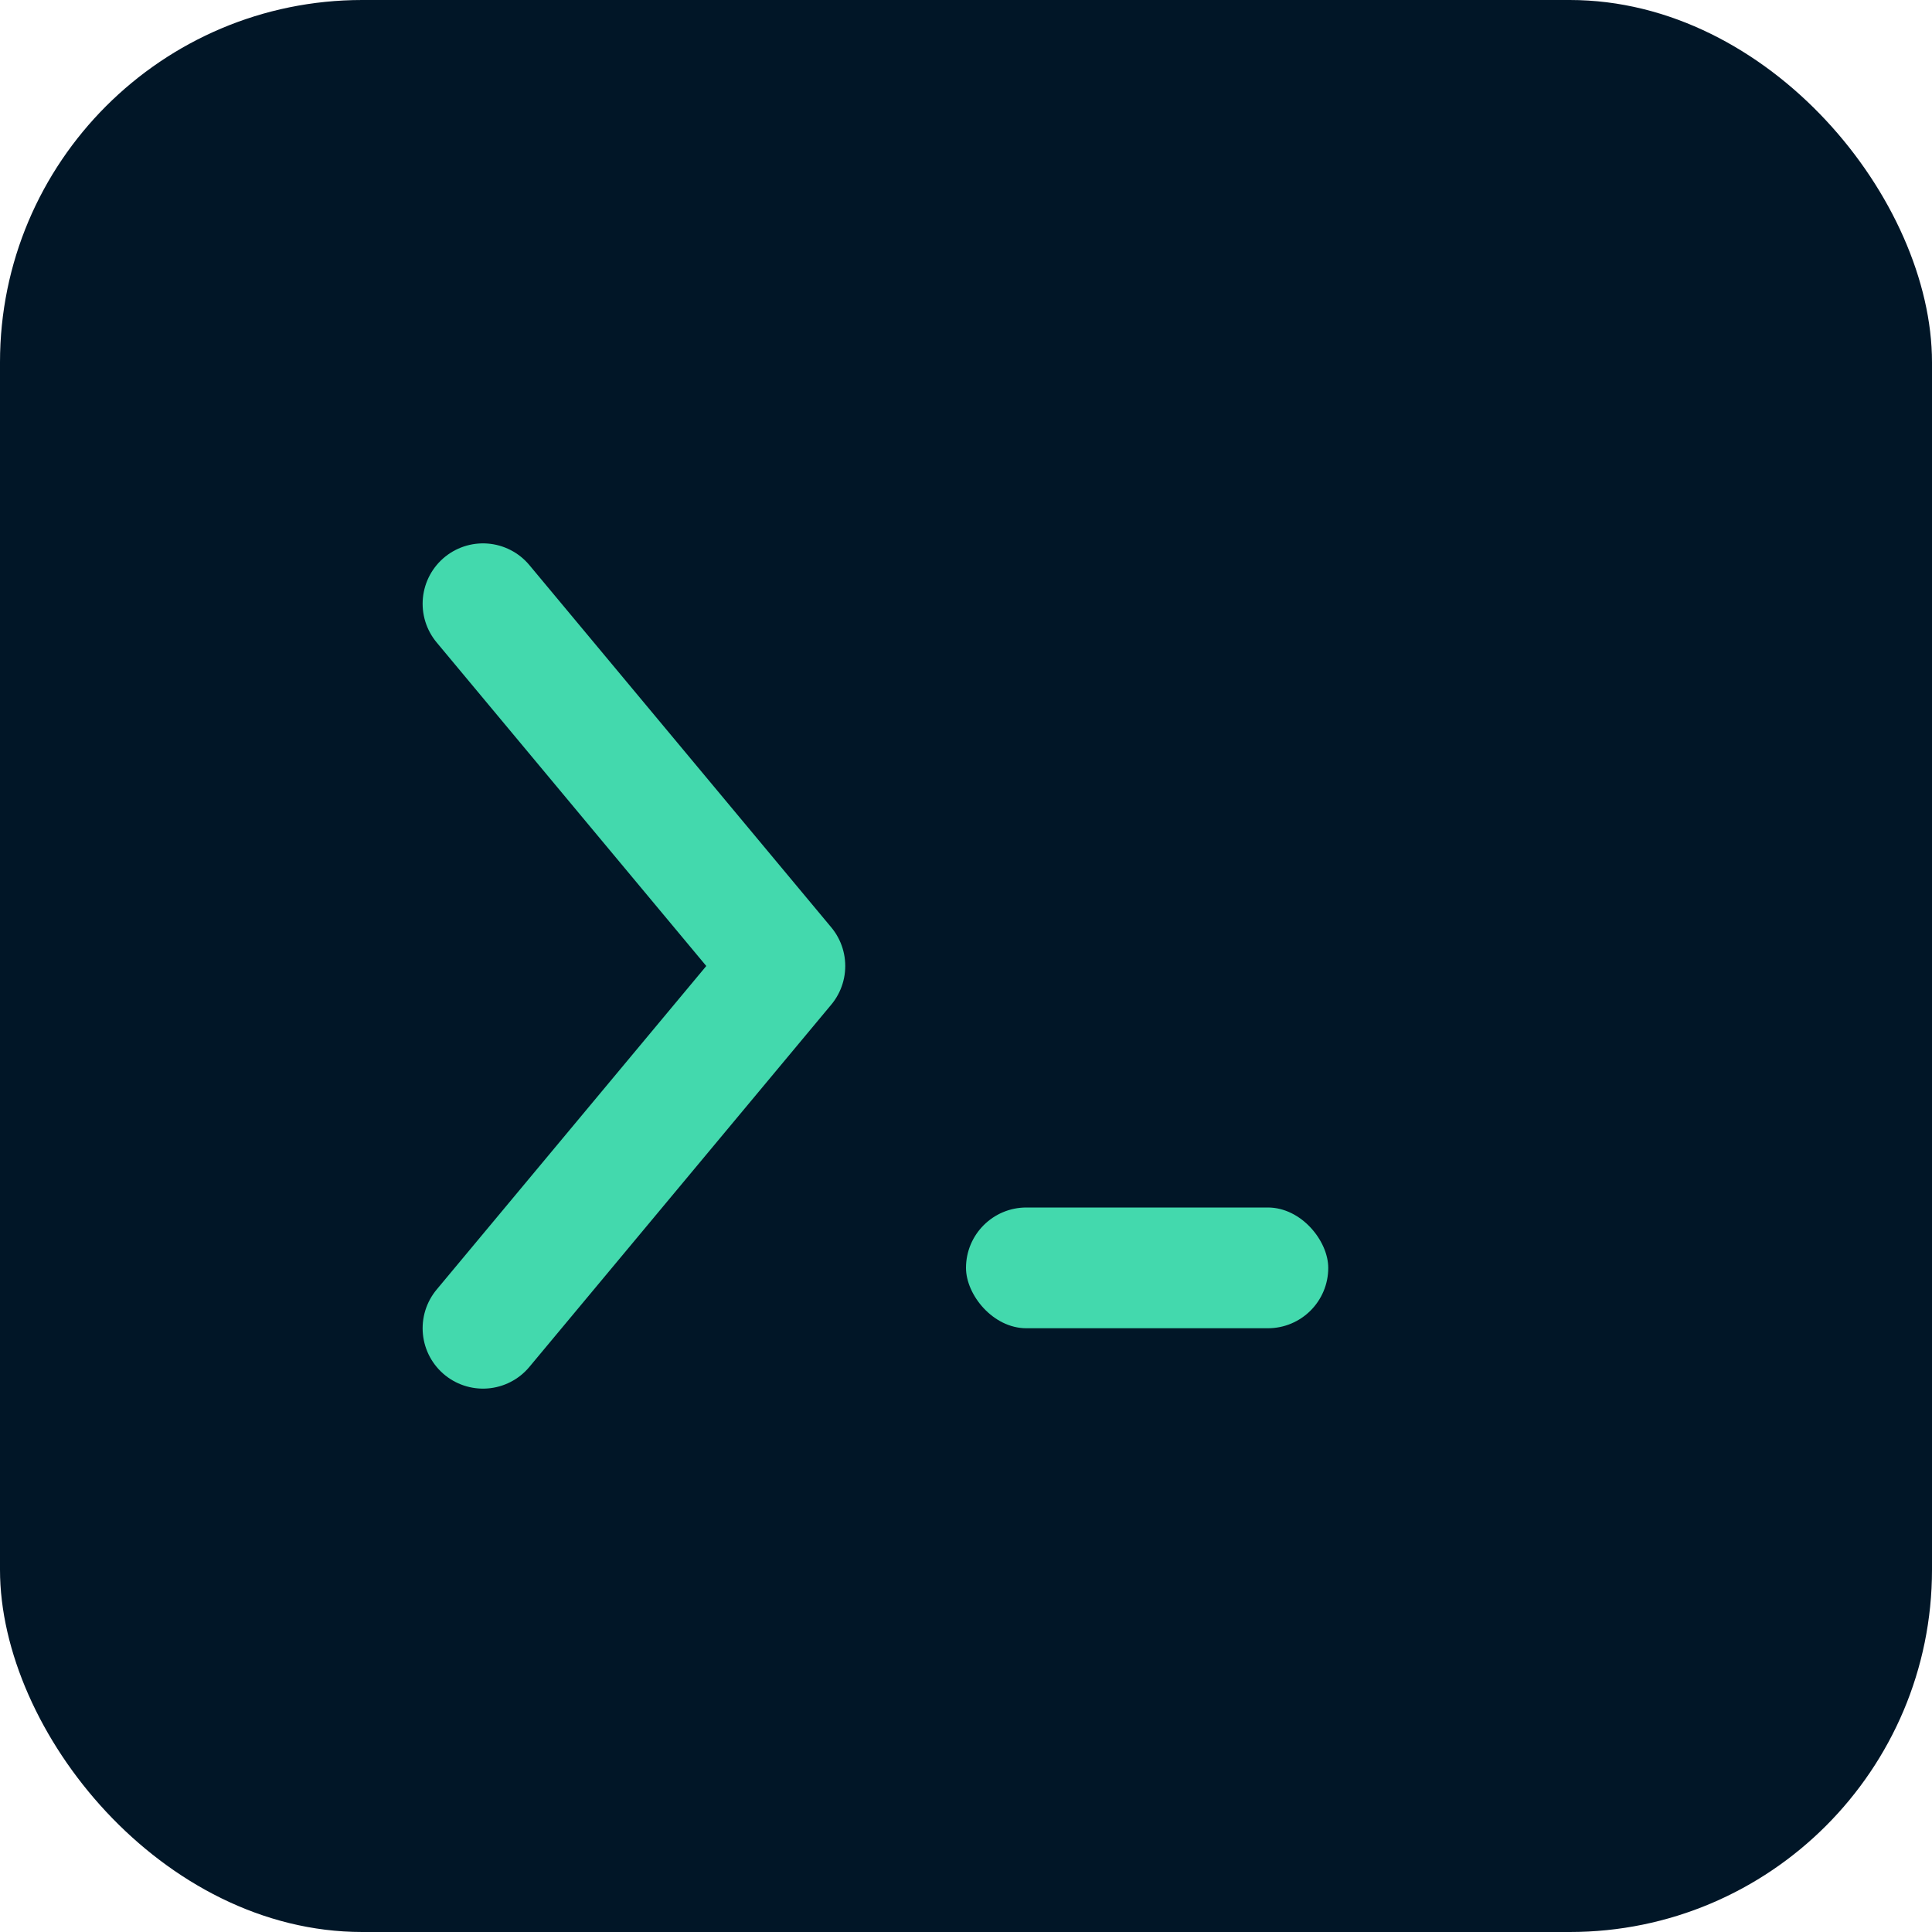 <svg width="32" height="32" viewBox="0 0 32 32" fill="none" xmlns="http://www.w3.org/2000/svg">
  <!-- Background -->
  <rect width="32" height="32" rx="6" fill="#011627"/>
  
  <!-- Terminal prompt symbol -->
  <path d="M8 10L13 16L8 22" stroke="#43D9AD" stroke-width="2" stroke-linecap="round" stroke-linejoin="round"/>
  
  <!-- Cursor/underscore -->
  <rect x="16" y="20" width="6" height="2" rx="1" fill="#43D9AD"/>
</svg>
